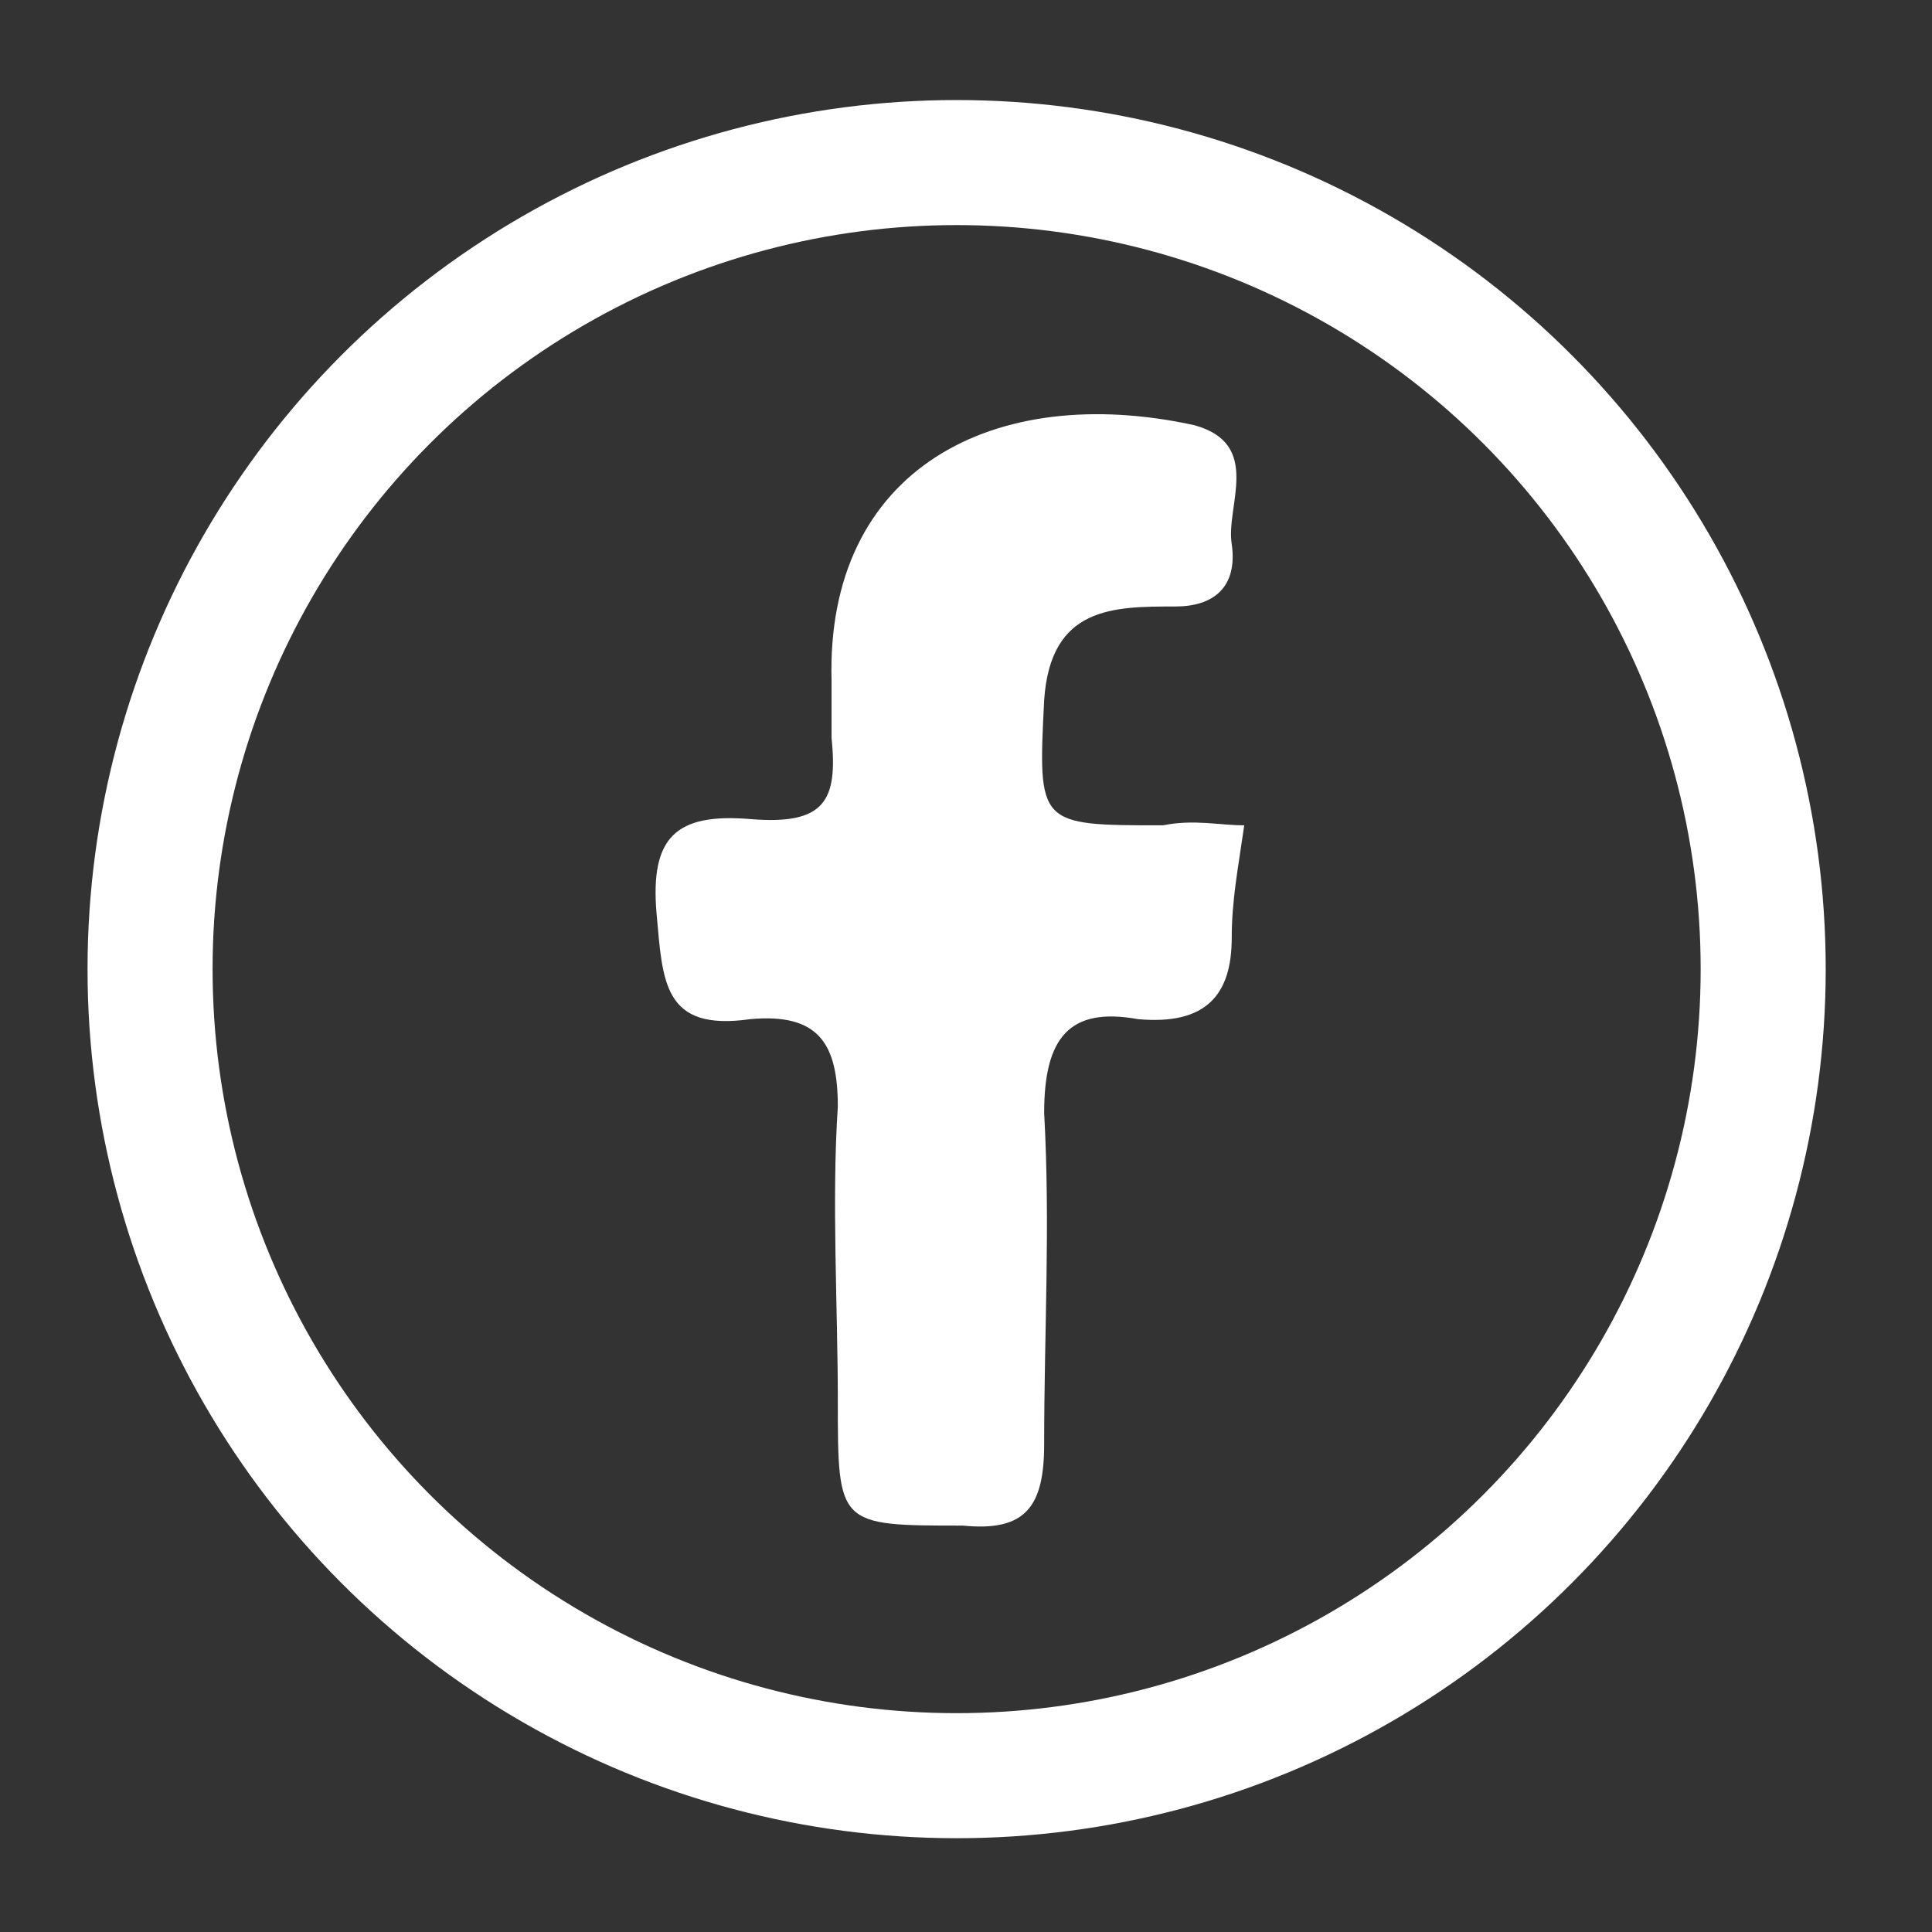 <?xml version="1.0" encoding="utf-8"?>
<!-- Generator: Adobe Illustrator 19.0.0, SVG Export Plug-In . SVG Version: 6.00 Build 0)  -->
<svg version="1.1" id="Layer_1" xmlns="http://www.w3.org/2000/svg" xmlns:xlink="http://www.w3.org/1999/xlink" x="0px" y="0px"
	 viewBox="-9 10.1 30.9 30.9" style="enable-background:new -9 10.1 30.9 30.9;" xml:space="preserve">
<rect x="-9" y="10.1" width="30.9" height="30.9" fill="#333333" stroke="none"/>
<style type="text/css">
	.st0{fill:none;stroke:#FFFFFF;stroke-width:2;stroke-miterlimit:10;}
	.st1{fill:#FFFFFF;}
</style>
<circle id="XMLID_1_" class="st0" cx="6.3" cy="25.6" r="12.9"/>
<path id="XMLID_2_" class="st1" d="M10.9,23.3c-0.1,0.7-0.2,1.2-0.2,1.8c0,0.9-0.4,1.4-1.5,1.3c-1.1-0.2-1.5,0.3-1.5,1.5
	c0.1,1.8,0,3.5,0,5.3c0,1-0.3,1.4-1.3,1.3c-2,0-2,0-2-2c0-1.5-0.1-3.2,0-4.7c0-1-0.3-1.5-1.4-1.4c-1.4,0.2-1.4-0.6-1.5-1.7
	c-0.1-1.2,0.3-1.6,1.5-1.5s1.4-0.3,1.3-1.3c0-0.3,0-0.6,0-0.9c-0.1-3.4,2.6-4.8,5.8-4.1c1.1,0.3,0.5,1.3,0.6,1.9
	c0.1,0.7-0.3,1-0.9,1c-1,0-2,0-2.1,1.5c-0.1,2-0.1,2,1.9,2C10.1,23.2,10.5,23.3,10.9,23.3z"/>
</svg>
